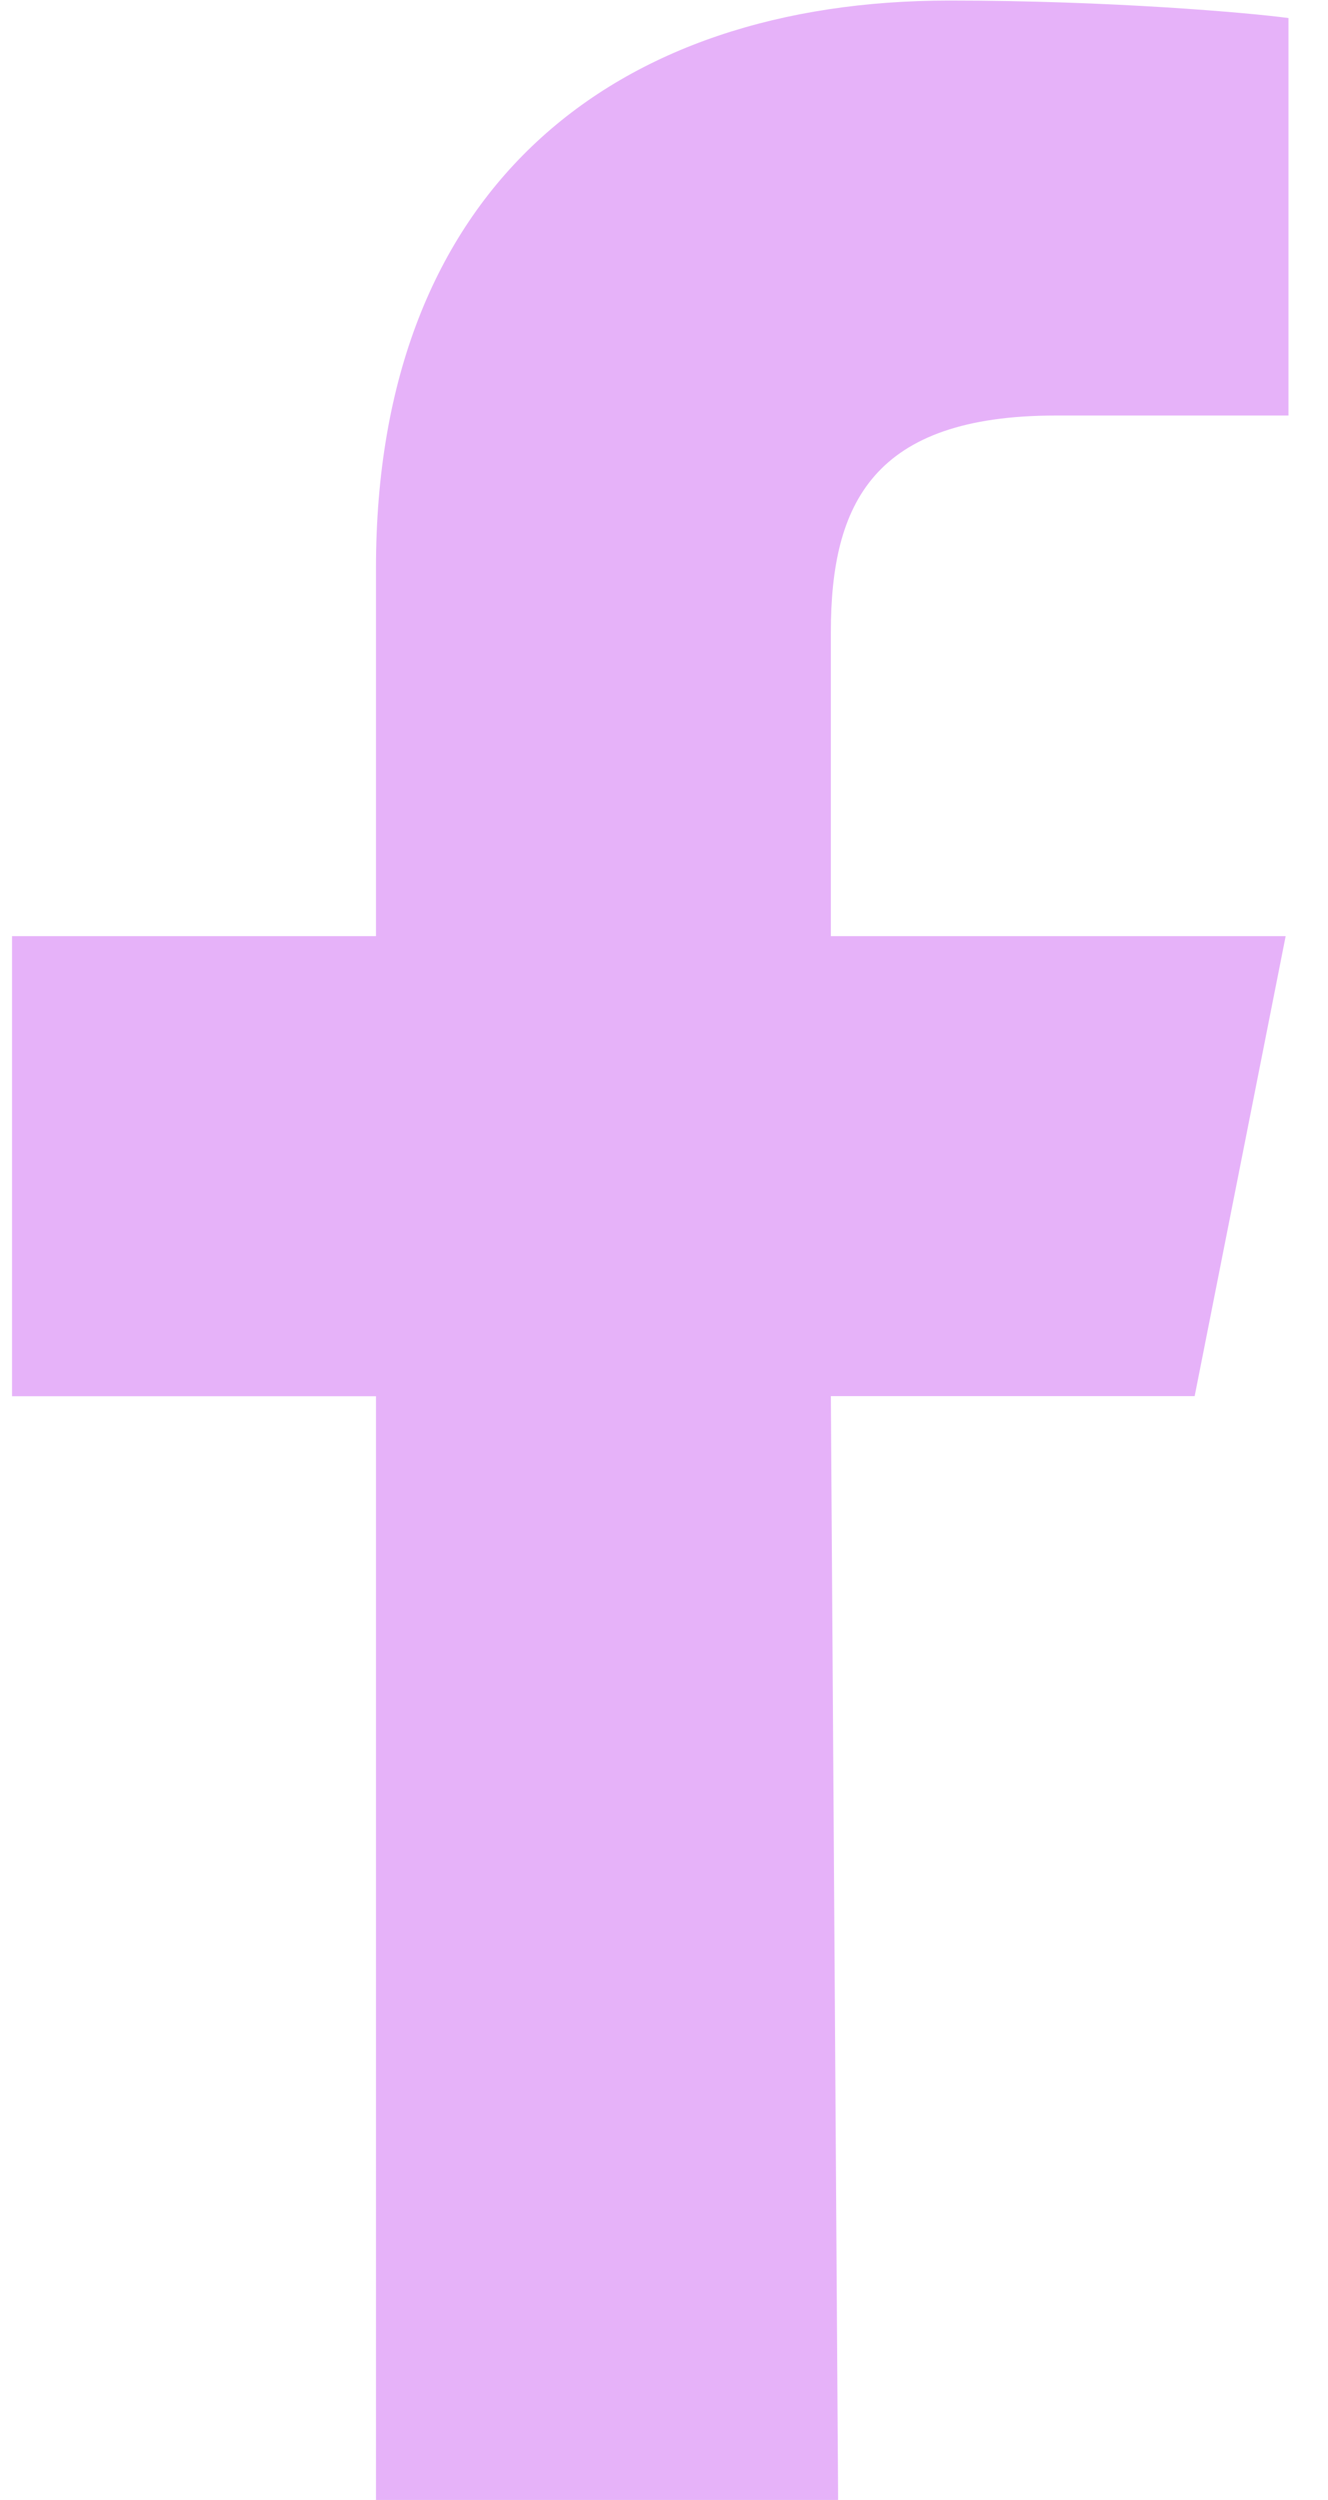 <svg width="17" height="32" viewBox="0 0 17 32" fill="none" xmlns="http://www.w3.org/2000/svg">
<path fill-rule="evenodd" clip-rule="evenodd" d="M4.813 32.007V17.872H0.154V11.983H4.813V7.271C4.813 2.402 7.859 0.007 12.153 0.007C14.21 0.007 15.978 0.162 16.494 0.231V5.319H13.515C11.18 5.319 10.636 6.444 10.636 8.09V11.983H16.458L15.293 17.871H10.636L10.729 32.007" fill="#E6B2F9"/>
</svg>

